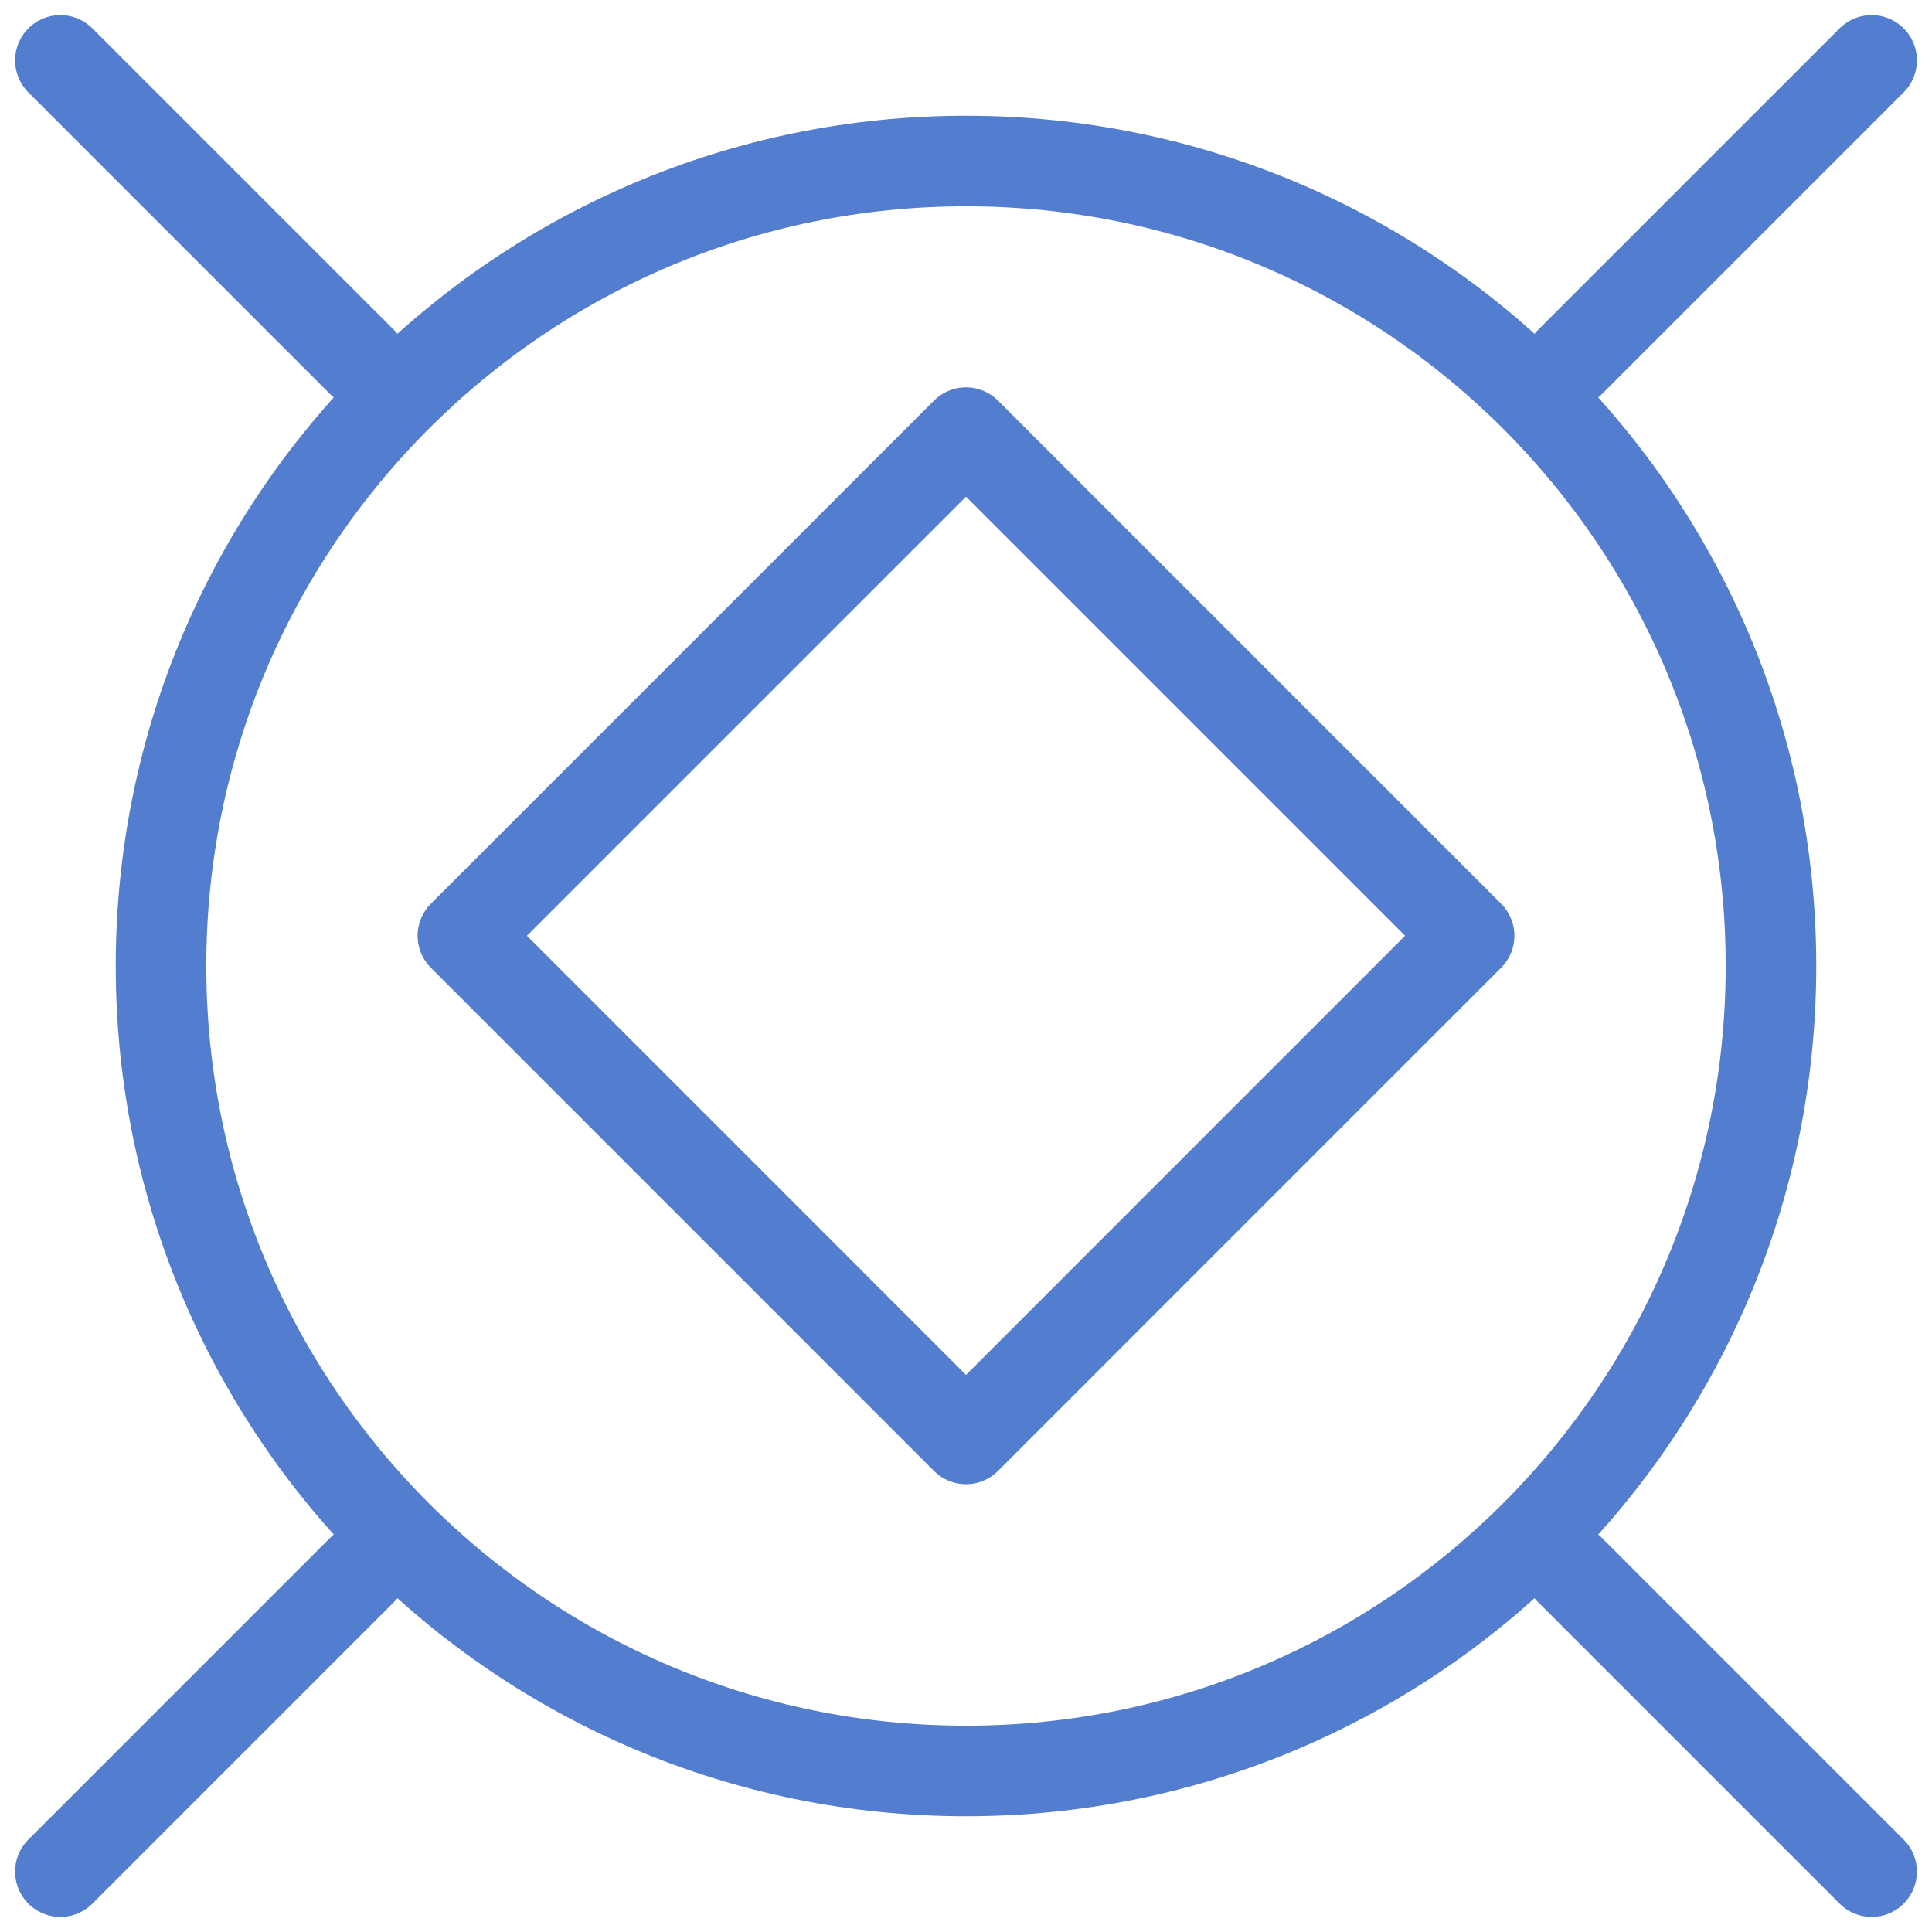 <svg width="32" height="32" viewBox="0 0 32 32" fill="none" xmlns="http://www.w3.org/2000/svg">
<path d="M1 1L6 6M31 1L26 6M1 31L6 26M31 31L26 26M29.333 16C29.333 23.364 23.364 29.333 16 29.333C8.636 29.333 2.667 23.364 2.667 16C2.667 8.636 8.636 2.667 16 2.667C23.364 2.667 29.333 8.636 29.333 16Z" stroke="#537DCE" stroke-width="1.5" stroke-linecap="round" stroke-linejoin="round"/>
<path d="M16 7.166L24.333 15.499L16 23.833L7.667 15.499L16 7.166Z" stroke="#537DCE" stroke-width="1.5" stroke-linejoin="round"/>
</svg>

